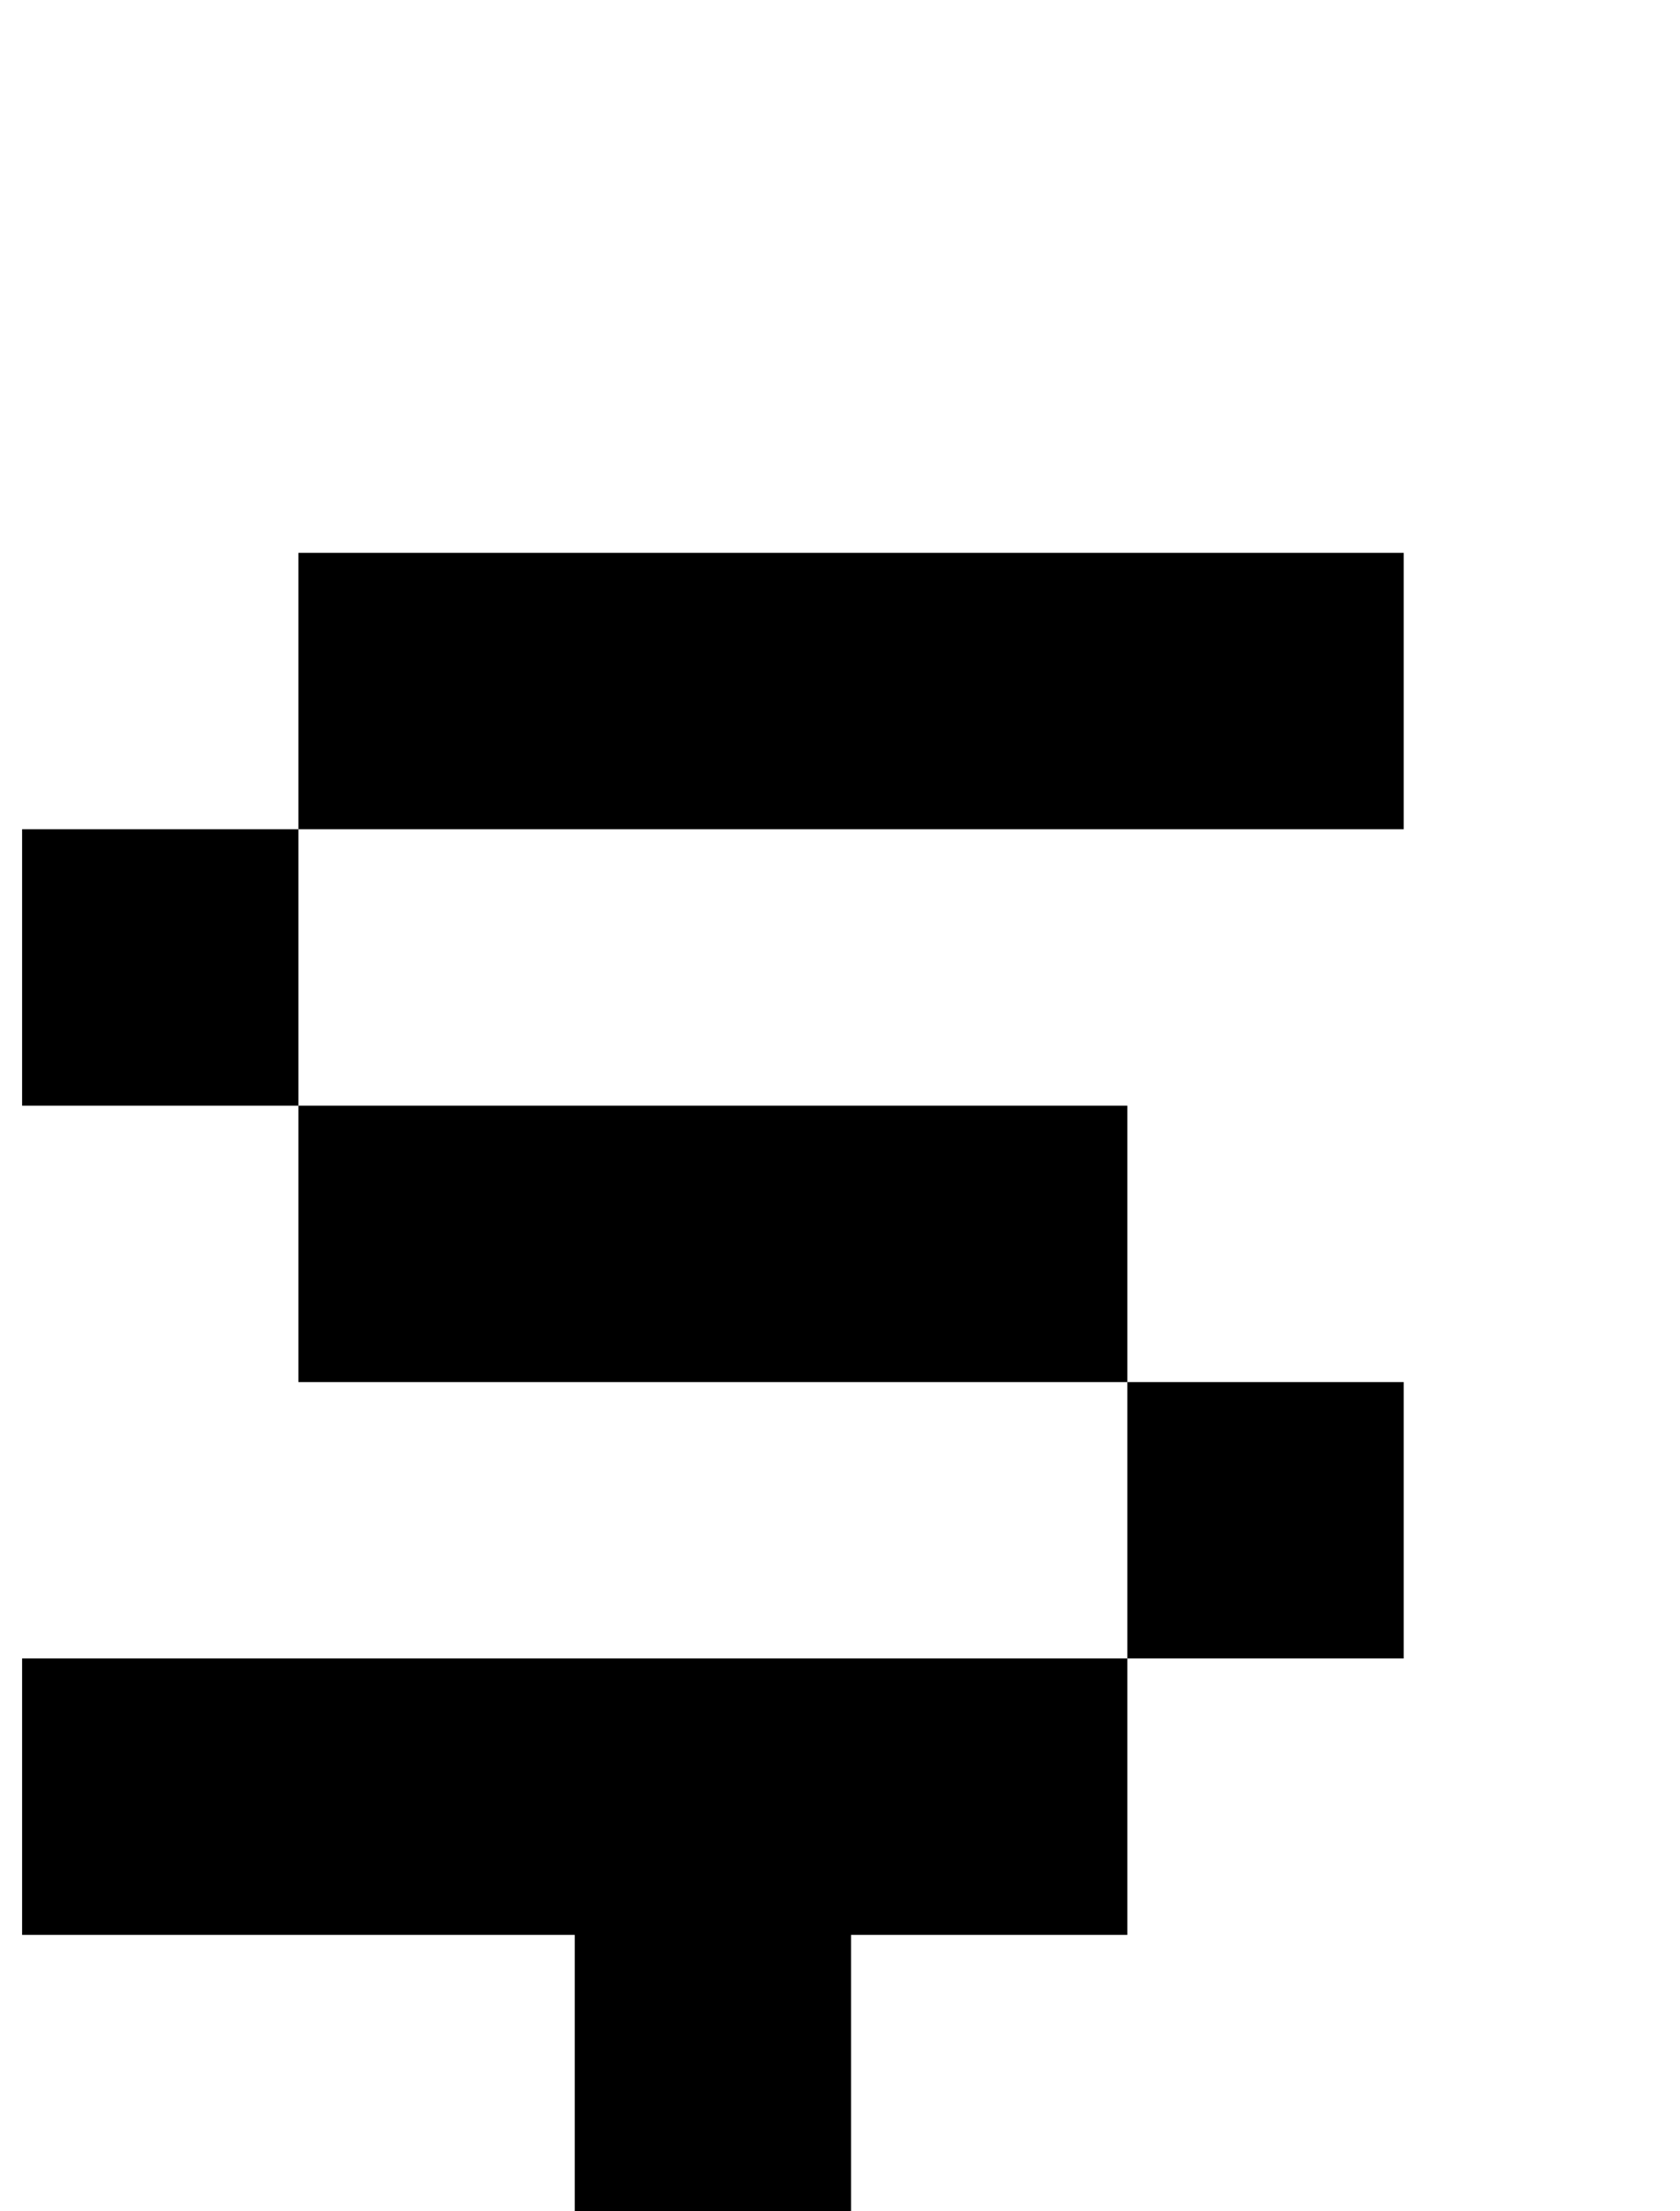 <?xml version="1.0" standalone="no"?>
<!DOCTYPE svg PUBLIC "-//W3C//DTD SVG 1.1//EN" "http://www.w3.org/Graphics/SVG/1.1/DTD/svg11.dtd" >
<svg xmlns="http://www.w3.org/2000/svg" xmlns:xlink="http://www.w3.org/1999/xlink" version="1.1" viewBox="-10 0 760 1000">
   <path fill="currentColor"
d="M250 1125h-125v-125h125v-125h-125h-125v-125h125h125h125h125v125h-125v125v125h-125zM500 750v-125h125v125h-125zM500 625h-125h-125h-125v-125h125h125h125v125zM125 500h-125v-125h125v125zM500 250h125v125h-125h-125h-125h-125v-125h125h125h125z" />
</svg>
